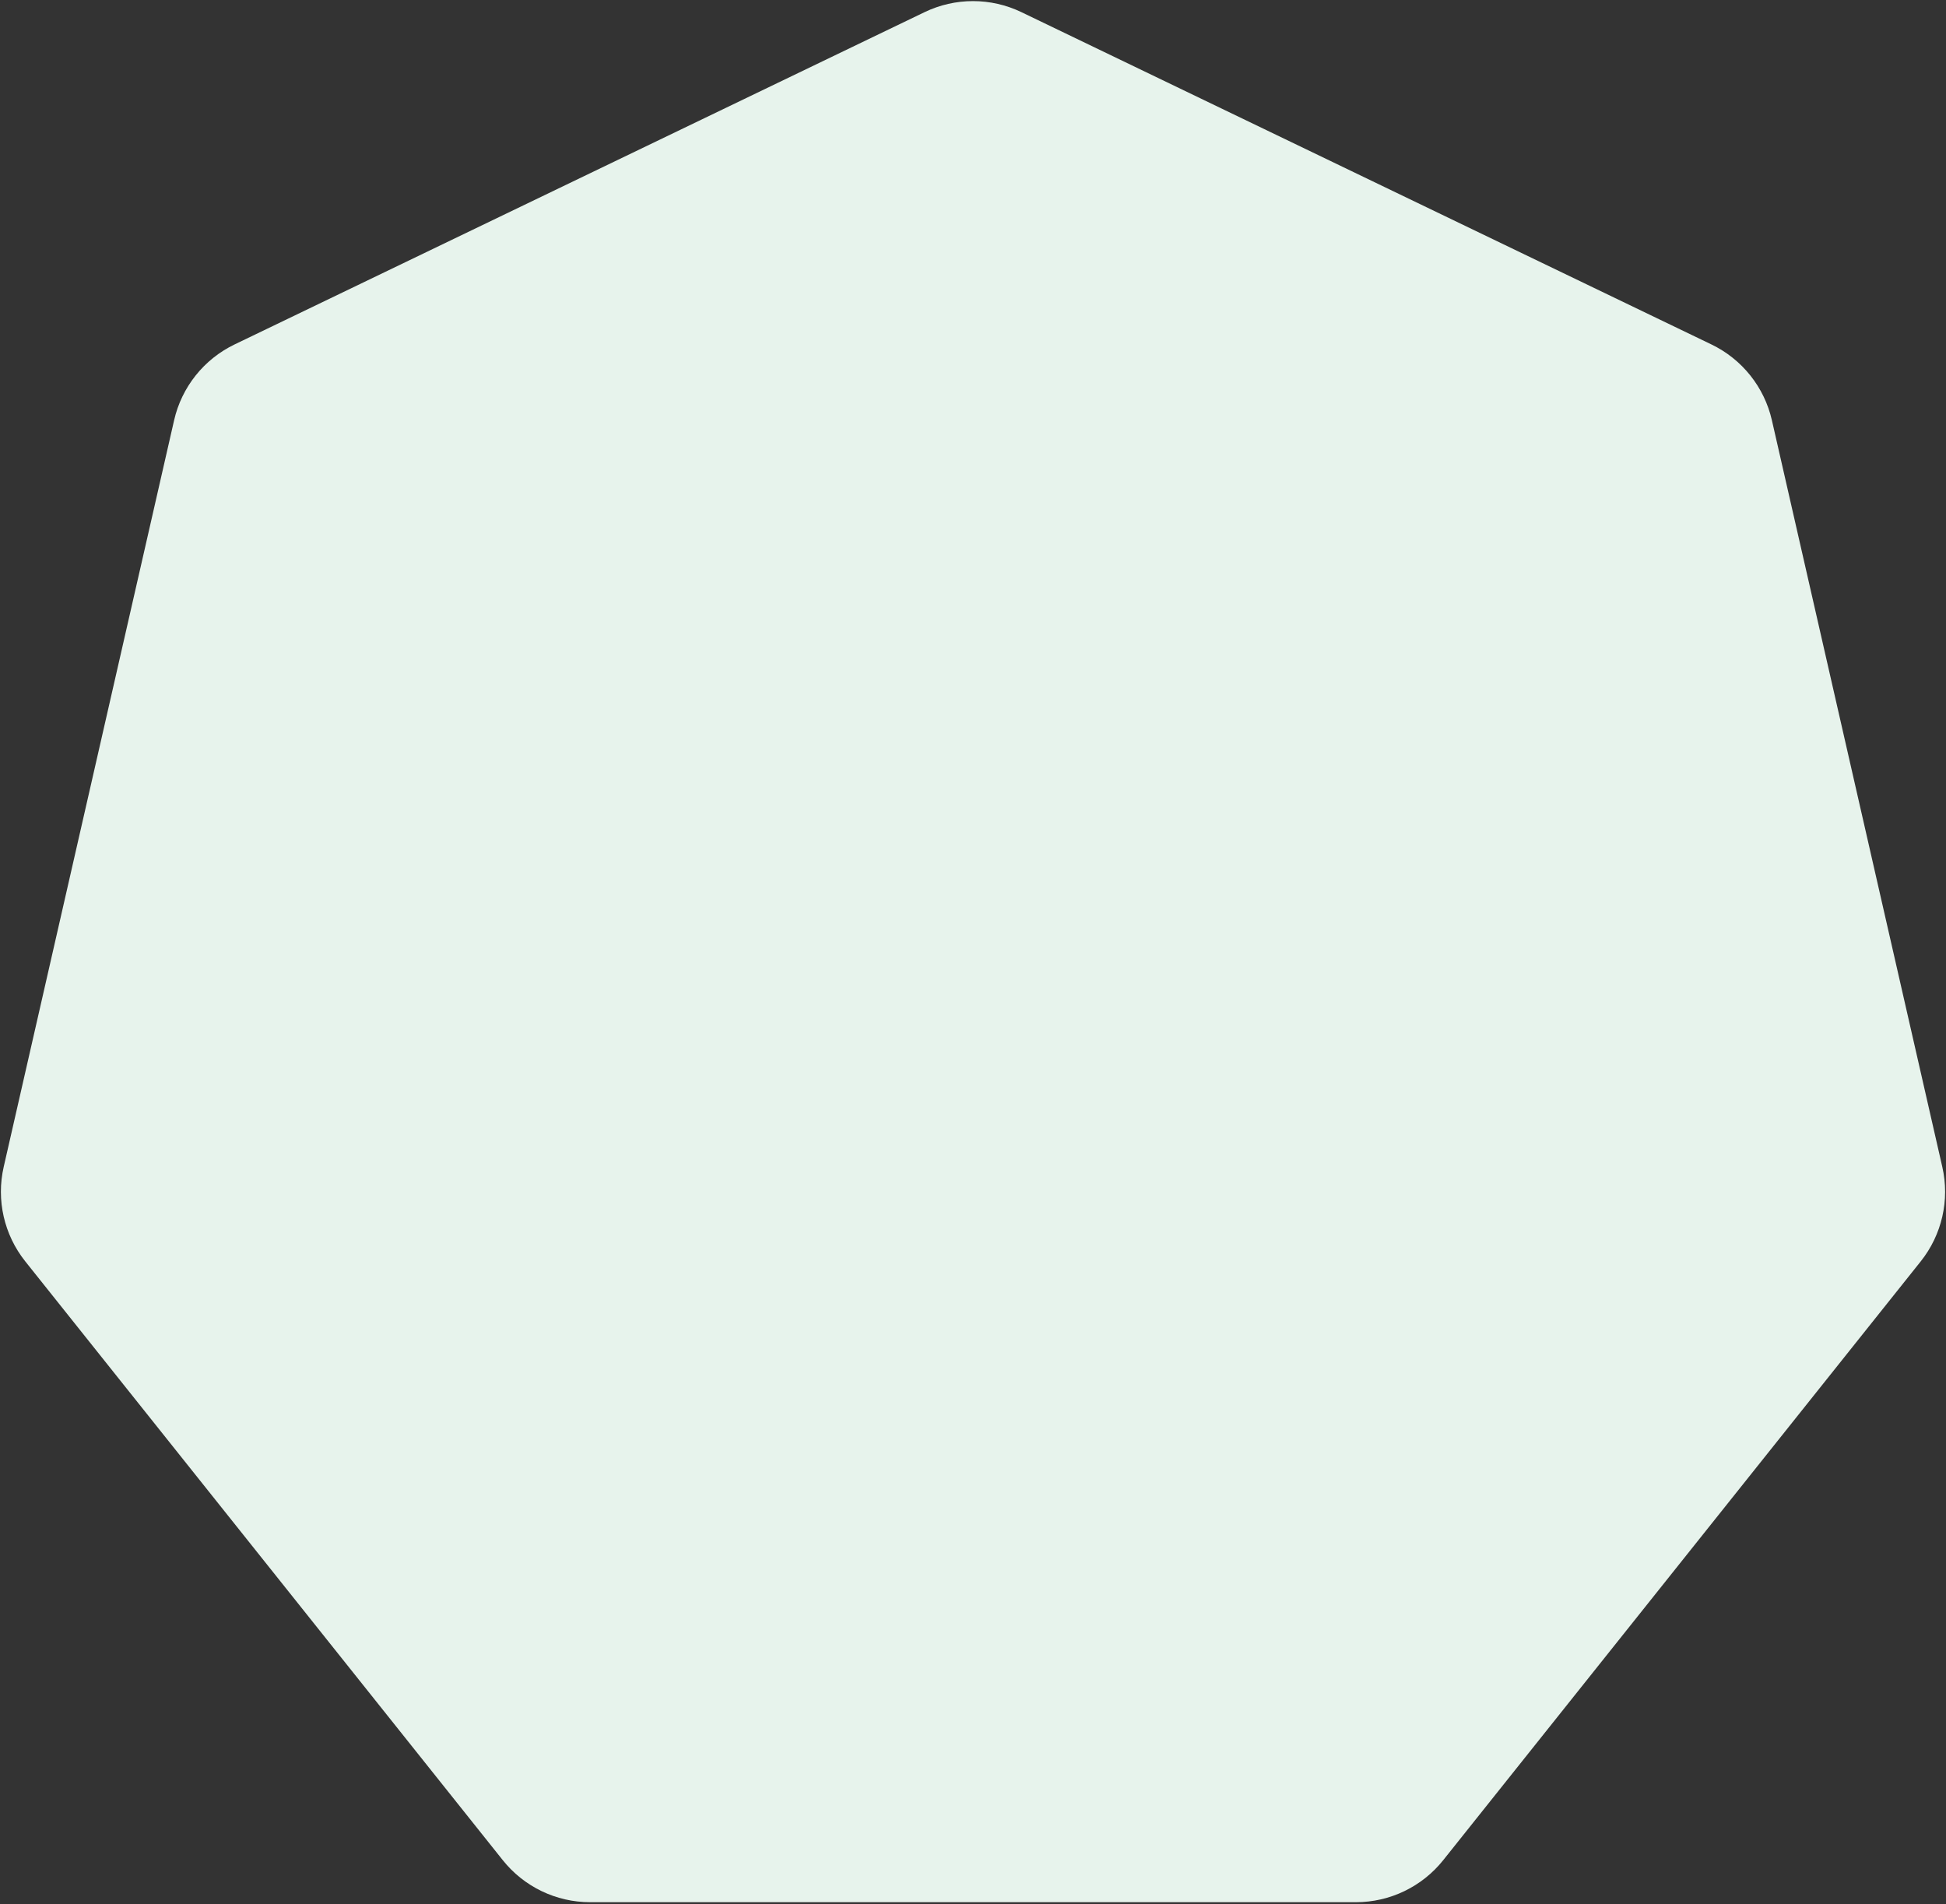 <svg width="697" height="682" viewBox="0 0 697 682" fill="none" xmlns="http://www.w3.org/2000/svg">
<rect x="0" y="0" width="697" height="682" fill="#333333" stroke="none"/>
<path d="M331.145 4.358C342.112 -0.924 354.888 -0.924 365.855 4.358L612.995 123.374C623.962 128.656 631.928 138.644 634.637 150.512L695.675 417.939C698.384 429.807 695.541 442.262 687.951 451.779L516.925 666.239C509.336 675.756 497.825 681.299 485.652 681.299H211.348C199.175 681.299 187.664 675.756 180.075 666.239L9.049 451.779C1.459 442.262 -1.384 429.807 1.325 417.939L62.363 150.512C65.072 138.644 73.038 128.656 84.005 123.374L331.145 4.358Z" fill="#E7F3EC"/>
</svg>
